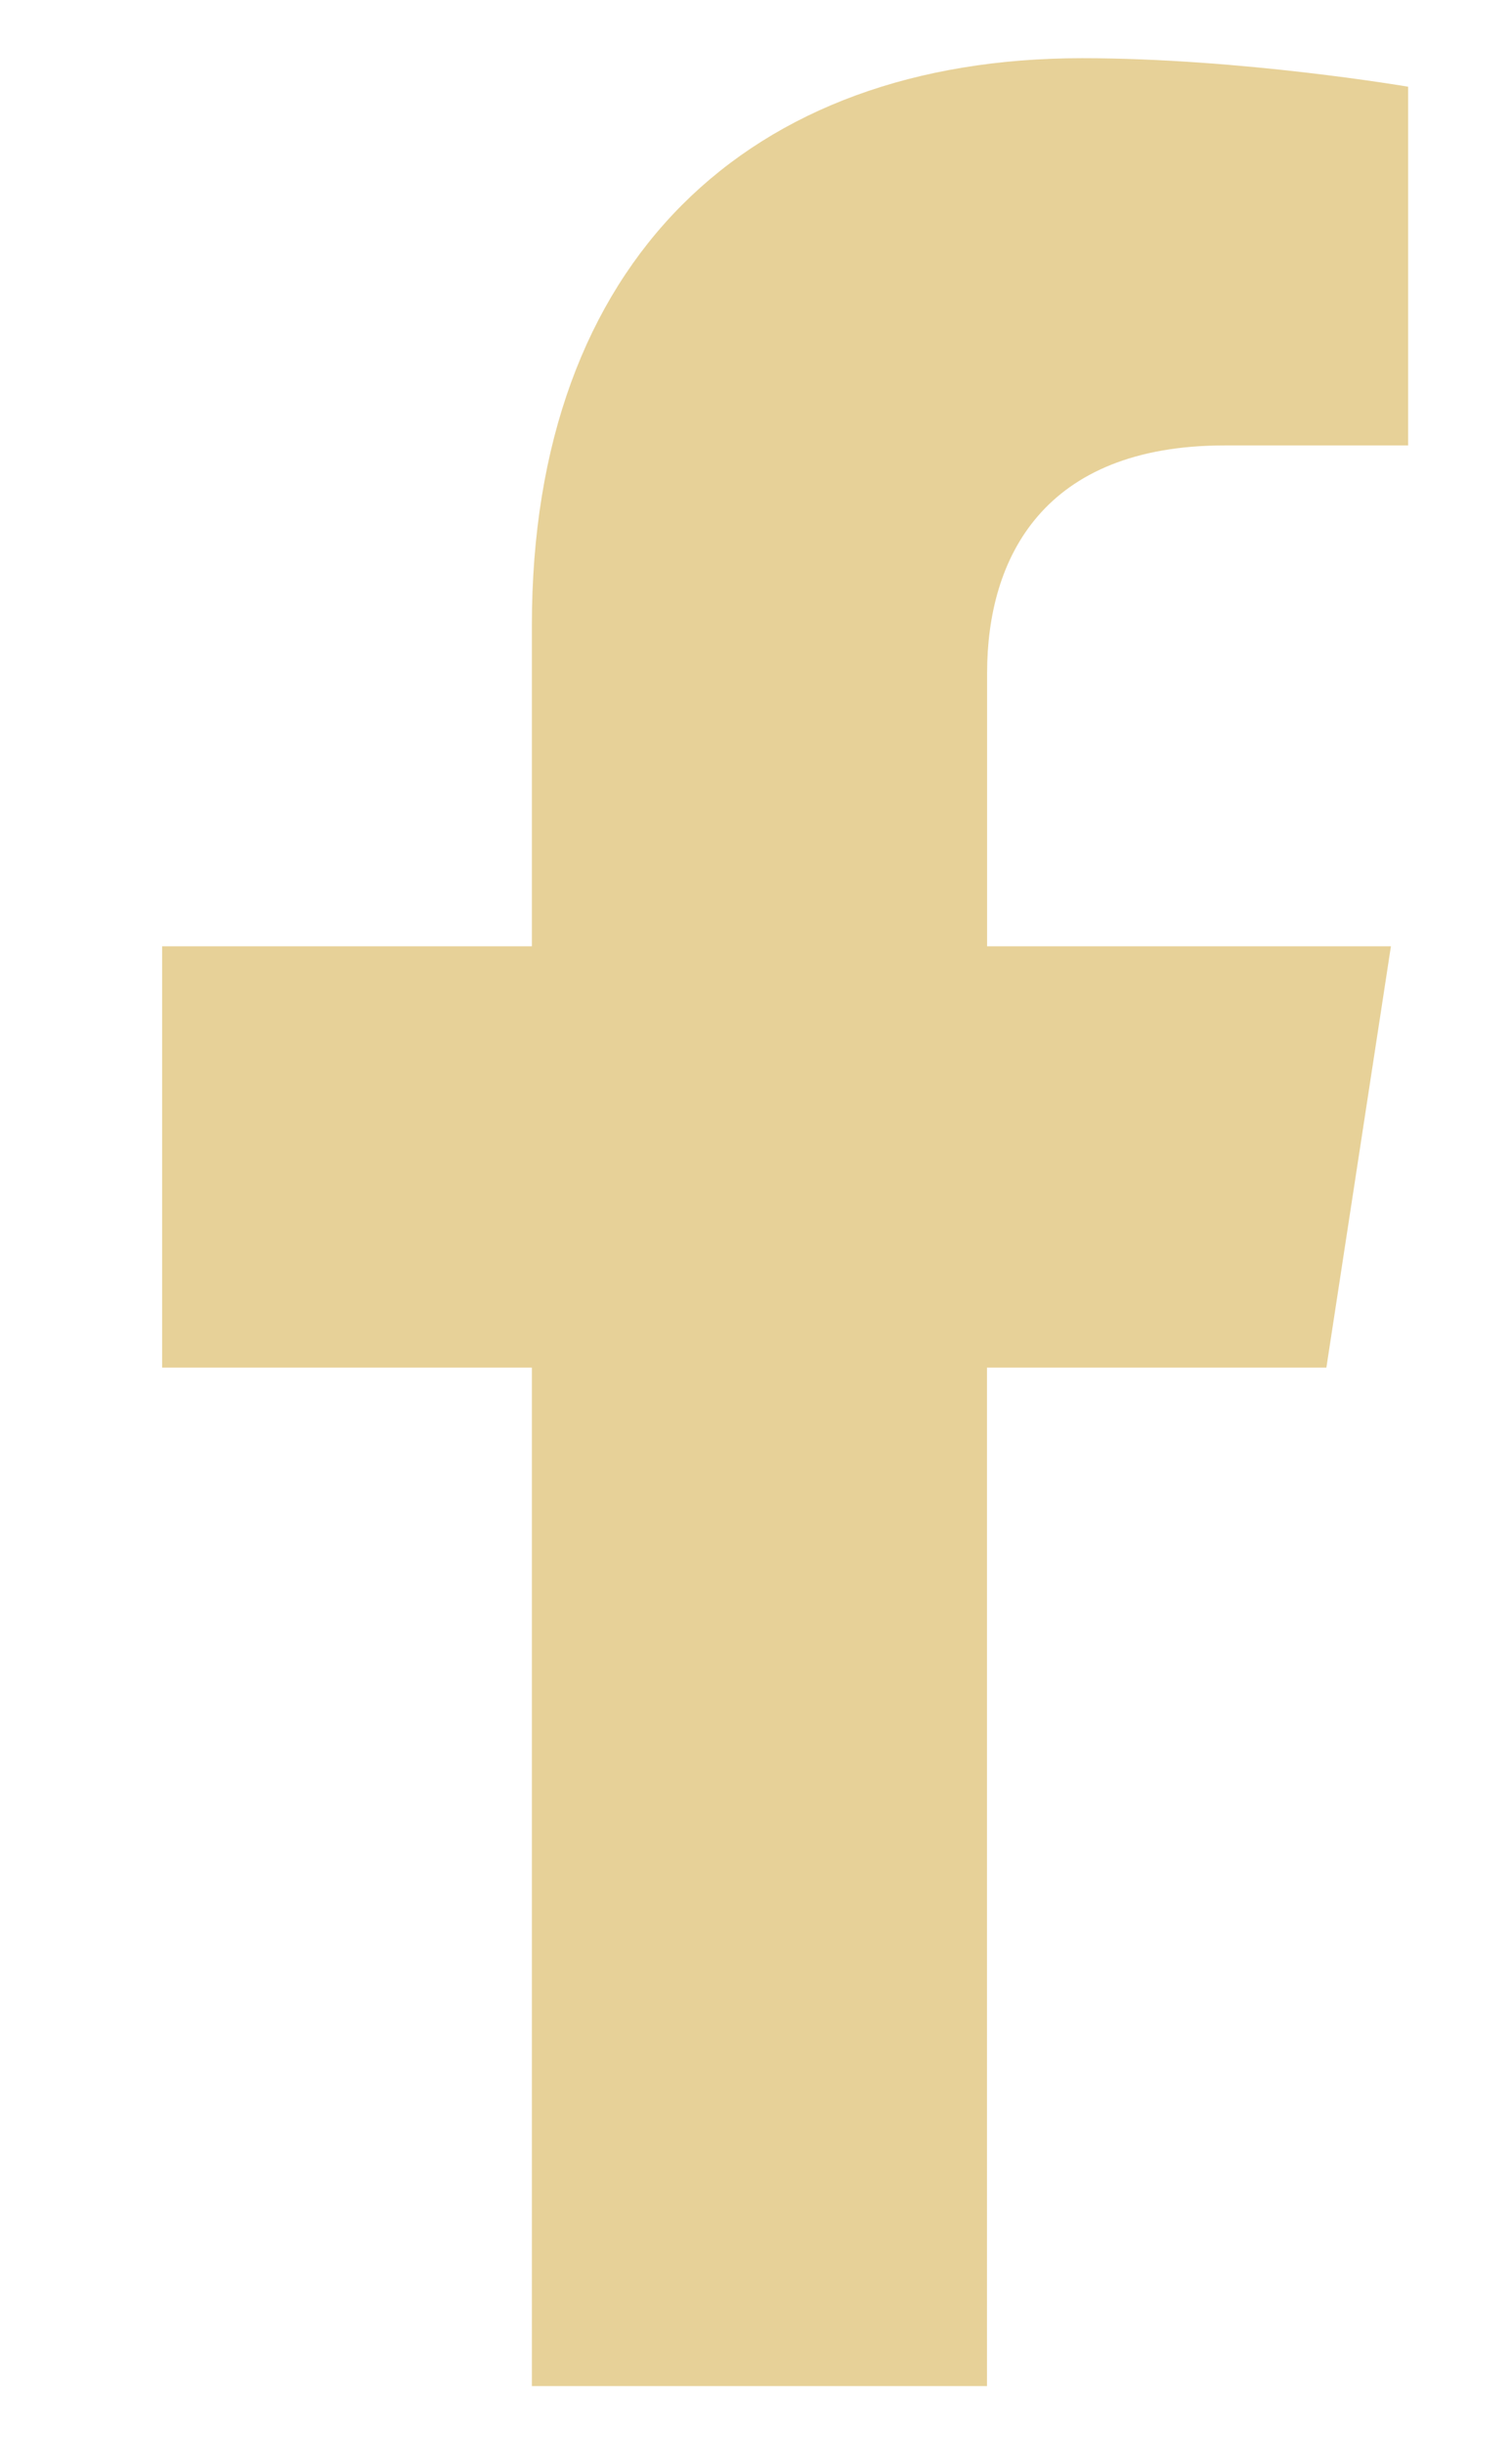 <svg xmlns="http://www.w3.org/2000/svg" width="13" height="21" fill="none" xmlns:v="https://vecta.io/nano"><g clip-path="url(#A)"><path d="M11.404 11.75l.555-3.62H8.487V5.782c0-.99.485-1.955 2.041-1.955h1.579V.745S10.673.5 9.303.5c-2.86 0-4.73 1.734-4.73 4.872V8.13H1.394v3.62h3.179v8.75h3.913v-8.75h2.918z" fill="#E7D198"/></g><defs><clipPath id="A"><path fill="#E7D198" transform="translate(.5 .5)" d="M0 0h12.5v20H0z"/></clipPath></defs></svg>